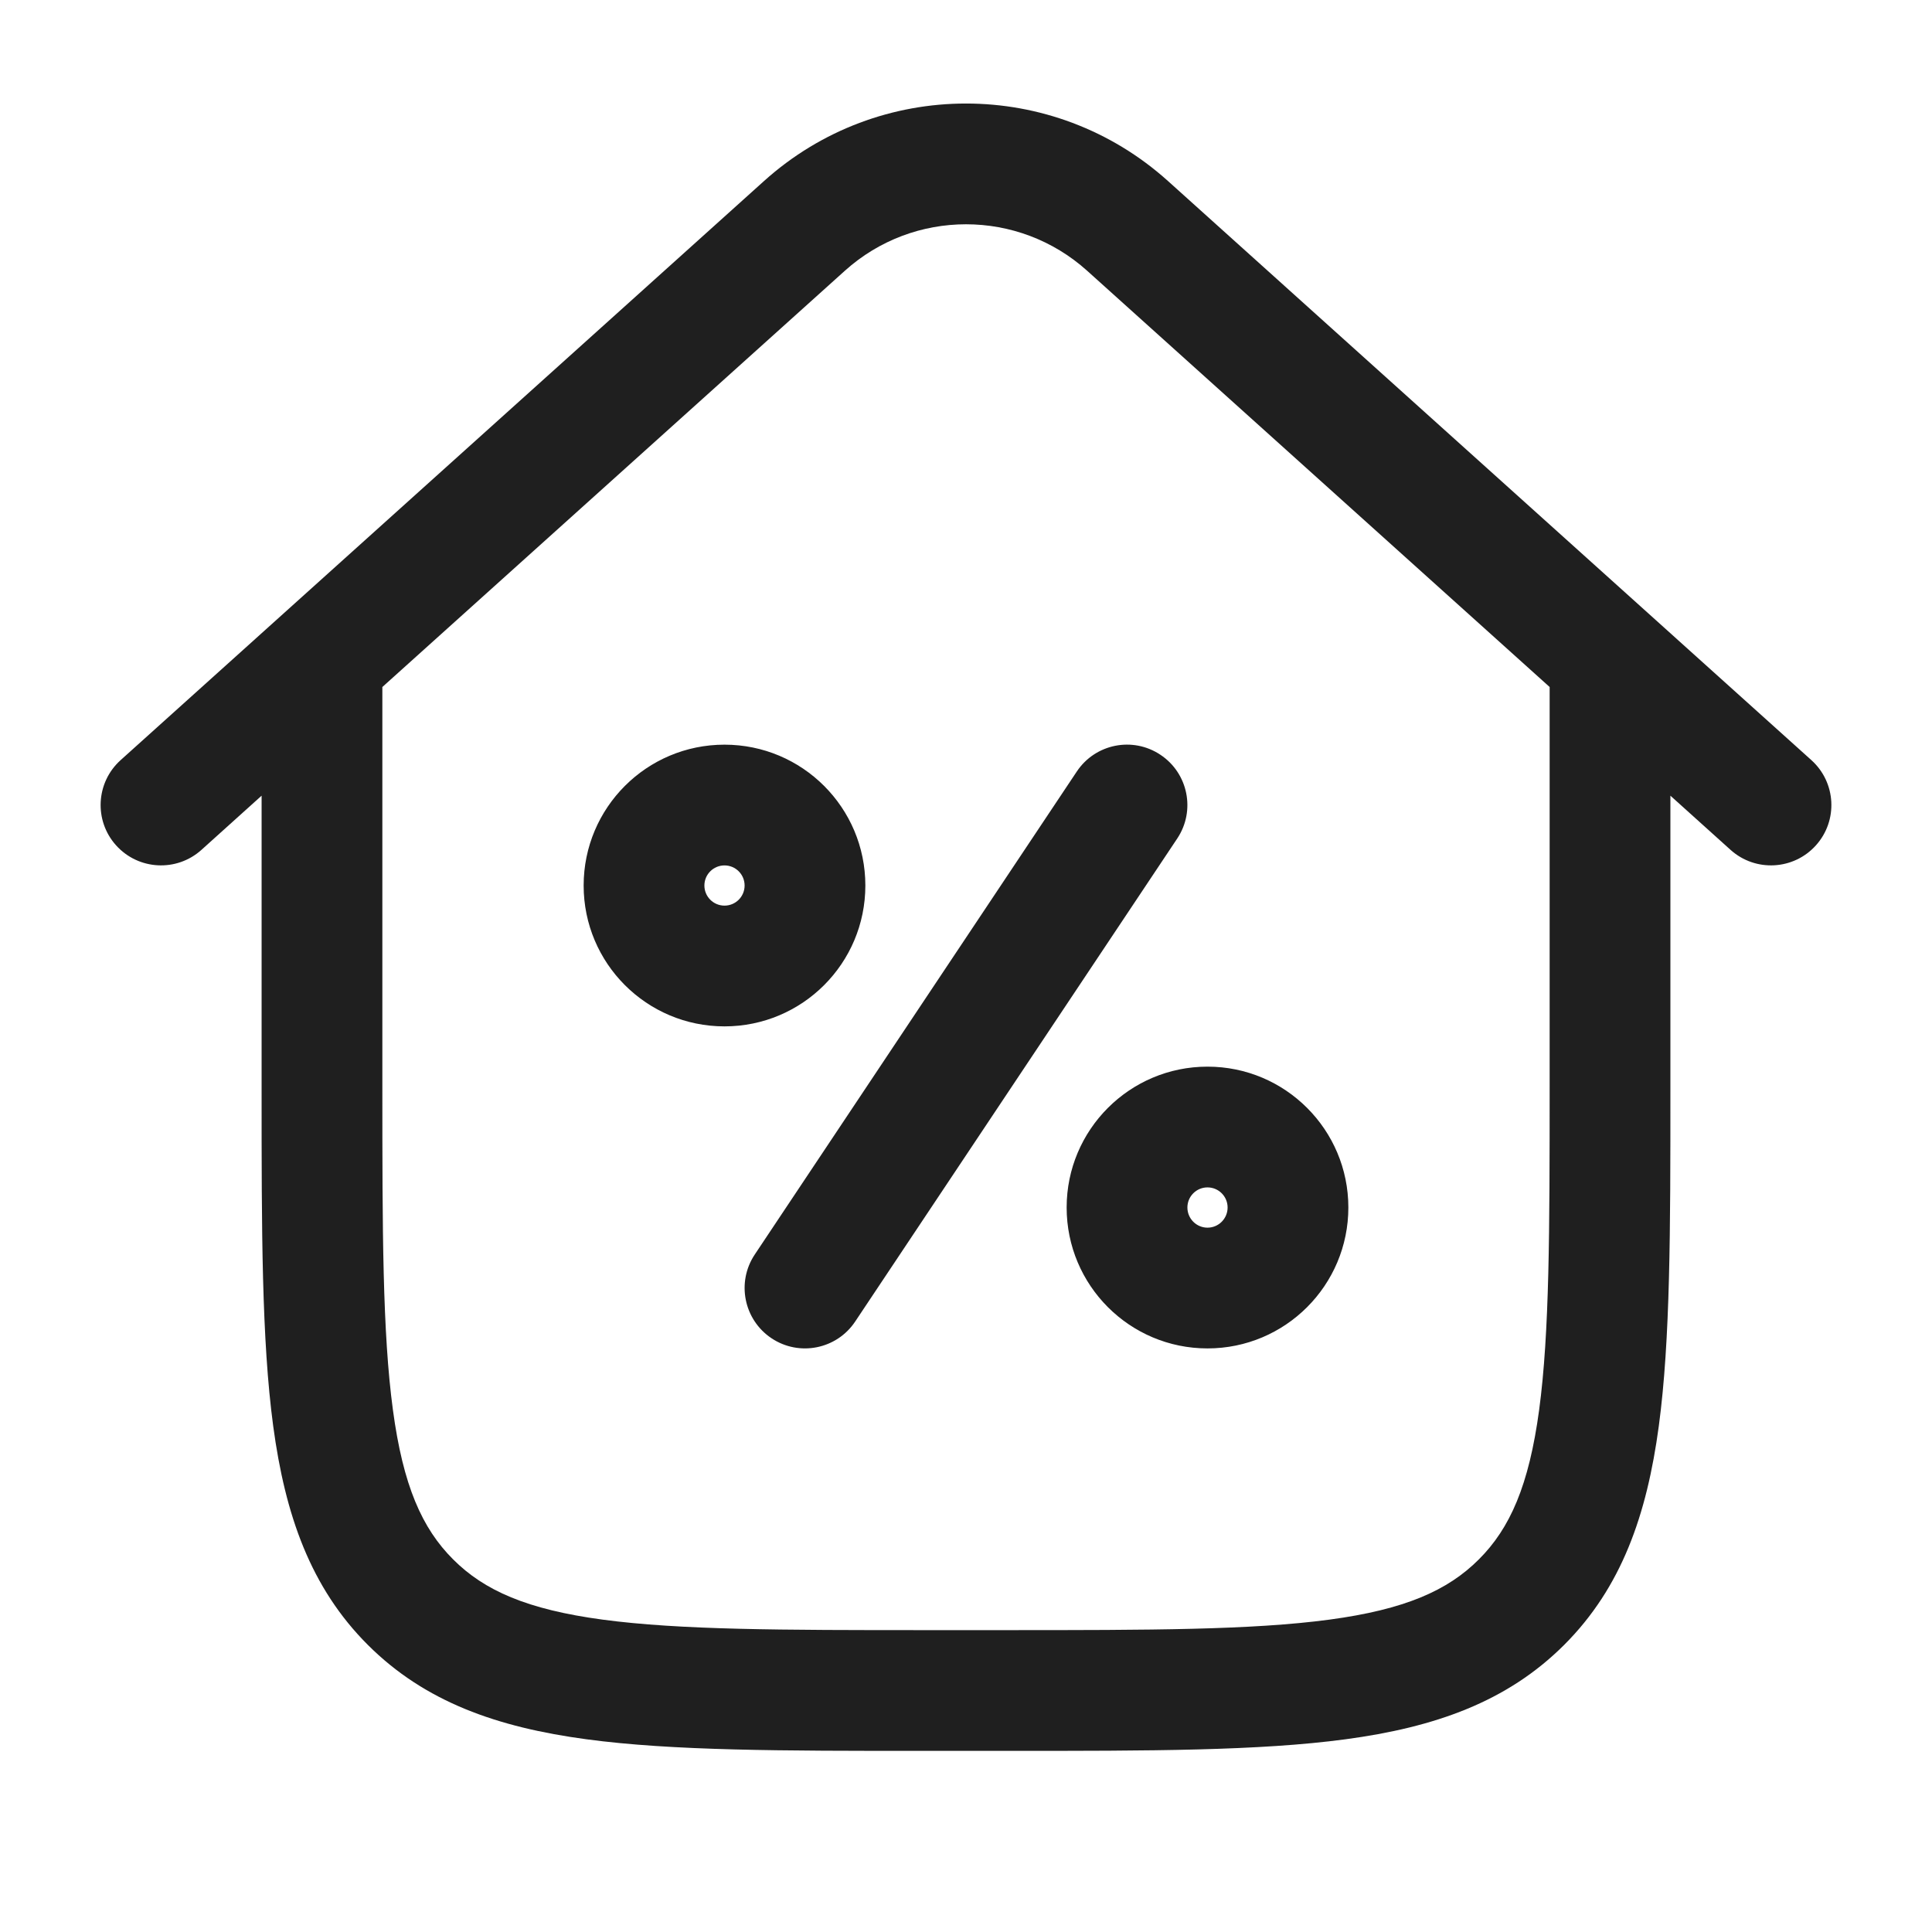 <svg width="32" height="32" viewBox="0 0 32 32" fill="none" xmlns="http://www.w3.org/2000/svg">
<mask id="mask0_609_13158" style="mask-type:alpha" maskUnits="userSpaceOnUse" x="0" y="0" width="32" height="32">
<rect width="32" height="32" fill="#D9D9D9"/>
</mask>
<g mask="url(#mask0_609_13158)">
<path fill-rule="evenodd" clip-rule="evenodd" d="M18.007 4.485C16.866 3.458 15.134 3.458 13.993 4.485L6.333 11.379V18C6.333 20.385 6.335 22.074 6.508 23.353C6.676 24.604 6.989 25.313 7.505 25.828C8.02 26.344 8.73 26.658 9.98 26.826C11.26 26.998 12.948 27 15.333 27H16.667C19.052 27 20.74 26.998 22.02 26.826C23.27 26.658 23.98 26.344 24.495 25.828C25.011 25.313 25.324 24.604 25.493 23.353C25.665 22.074 25.667 20.385 25.667 18V11.379L18.007 4.485ZM3.336 14.077L4.333 13.179L4.333 18.075C4.333 20.368 4.333 22.191 4.525 23.62C4.723 25.092 5.142 26.294 6.091 27.243C7.04 28.192 8.241 28.61 9.714 28.808C11.142 29 12.965 29 15.258 29H16.741C19.035 29 20.858 29 22.286 28.808C23.759 28.61 24.96 28.192 25.909 27.243C26.858 26.294 27.277 25.092 27.475 23.62C27.667 22.191 27.667 20.368 27.667 18.075V13.179L28.664 14.077C29.075 14.446 29.707 14.413 30.077 14.002C30.446 13.592 30.413 12.96 30.002 12.59L19.345 2.998C17.443 1.287 14.557 1.287 12.655 2.998L1.998 12.59C1.587 12.96 1.554 13.592 1.923 14.002C2.293 14.413 2.925 14.446 3.336 14.077ZM19.499 13.888C19.805 13.429 19.681 12.808 19.221 12.502C18.762 12.195 18.141 12.319 17.835 12.779L12.501 20.779C12.195 21.238 12.319 21.859 12.779 22.166C13.238 22.472 13.859 22.348 14.165 21.888L19.499 13.888ZM20 19.667C19.816 19.667 19.667 19.816 19.667 20C19.667 20.184 19.816 20.334 20 20.334C20.184 20.334 20.333 20.184 20.333 20C20.333 19.816 20.184 19.667 20 19.667ZM17.667 20C17.667 18.712 18.711 17.667 20 17.667C21.289 17.667 22.333 18.712 22.333 20C22.333 21.289 21.289 22.334 20 22.334C18.711 22.334 17.667 21.289 17.667 20ZM11.667 14.667C11.667 14.483 11.816 14.334 12 14.334C12.184 14.334 12.333 14.483 12.333 14.667C12.333 14.851 12.184 15 12 15C11.816 15 11.667 14.851 11.667 14.667ZM12 12.334C10.711 12.334 9.667 13.378 9.667 14.667C9.667 15.956 10.711 17 12 17C13.289 17 14.333 15.956 14.333 14.667C14.333 13.378 13.289 12.334 12 12.334Z" fill="#1F1F1F"/>
</g>
</svg>
